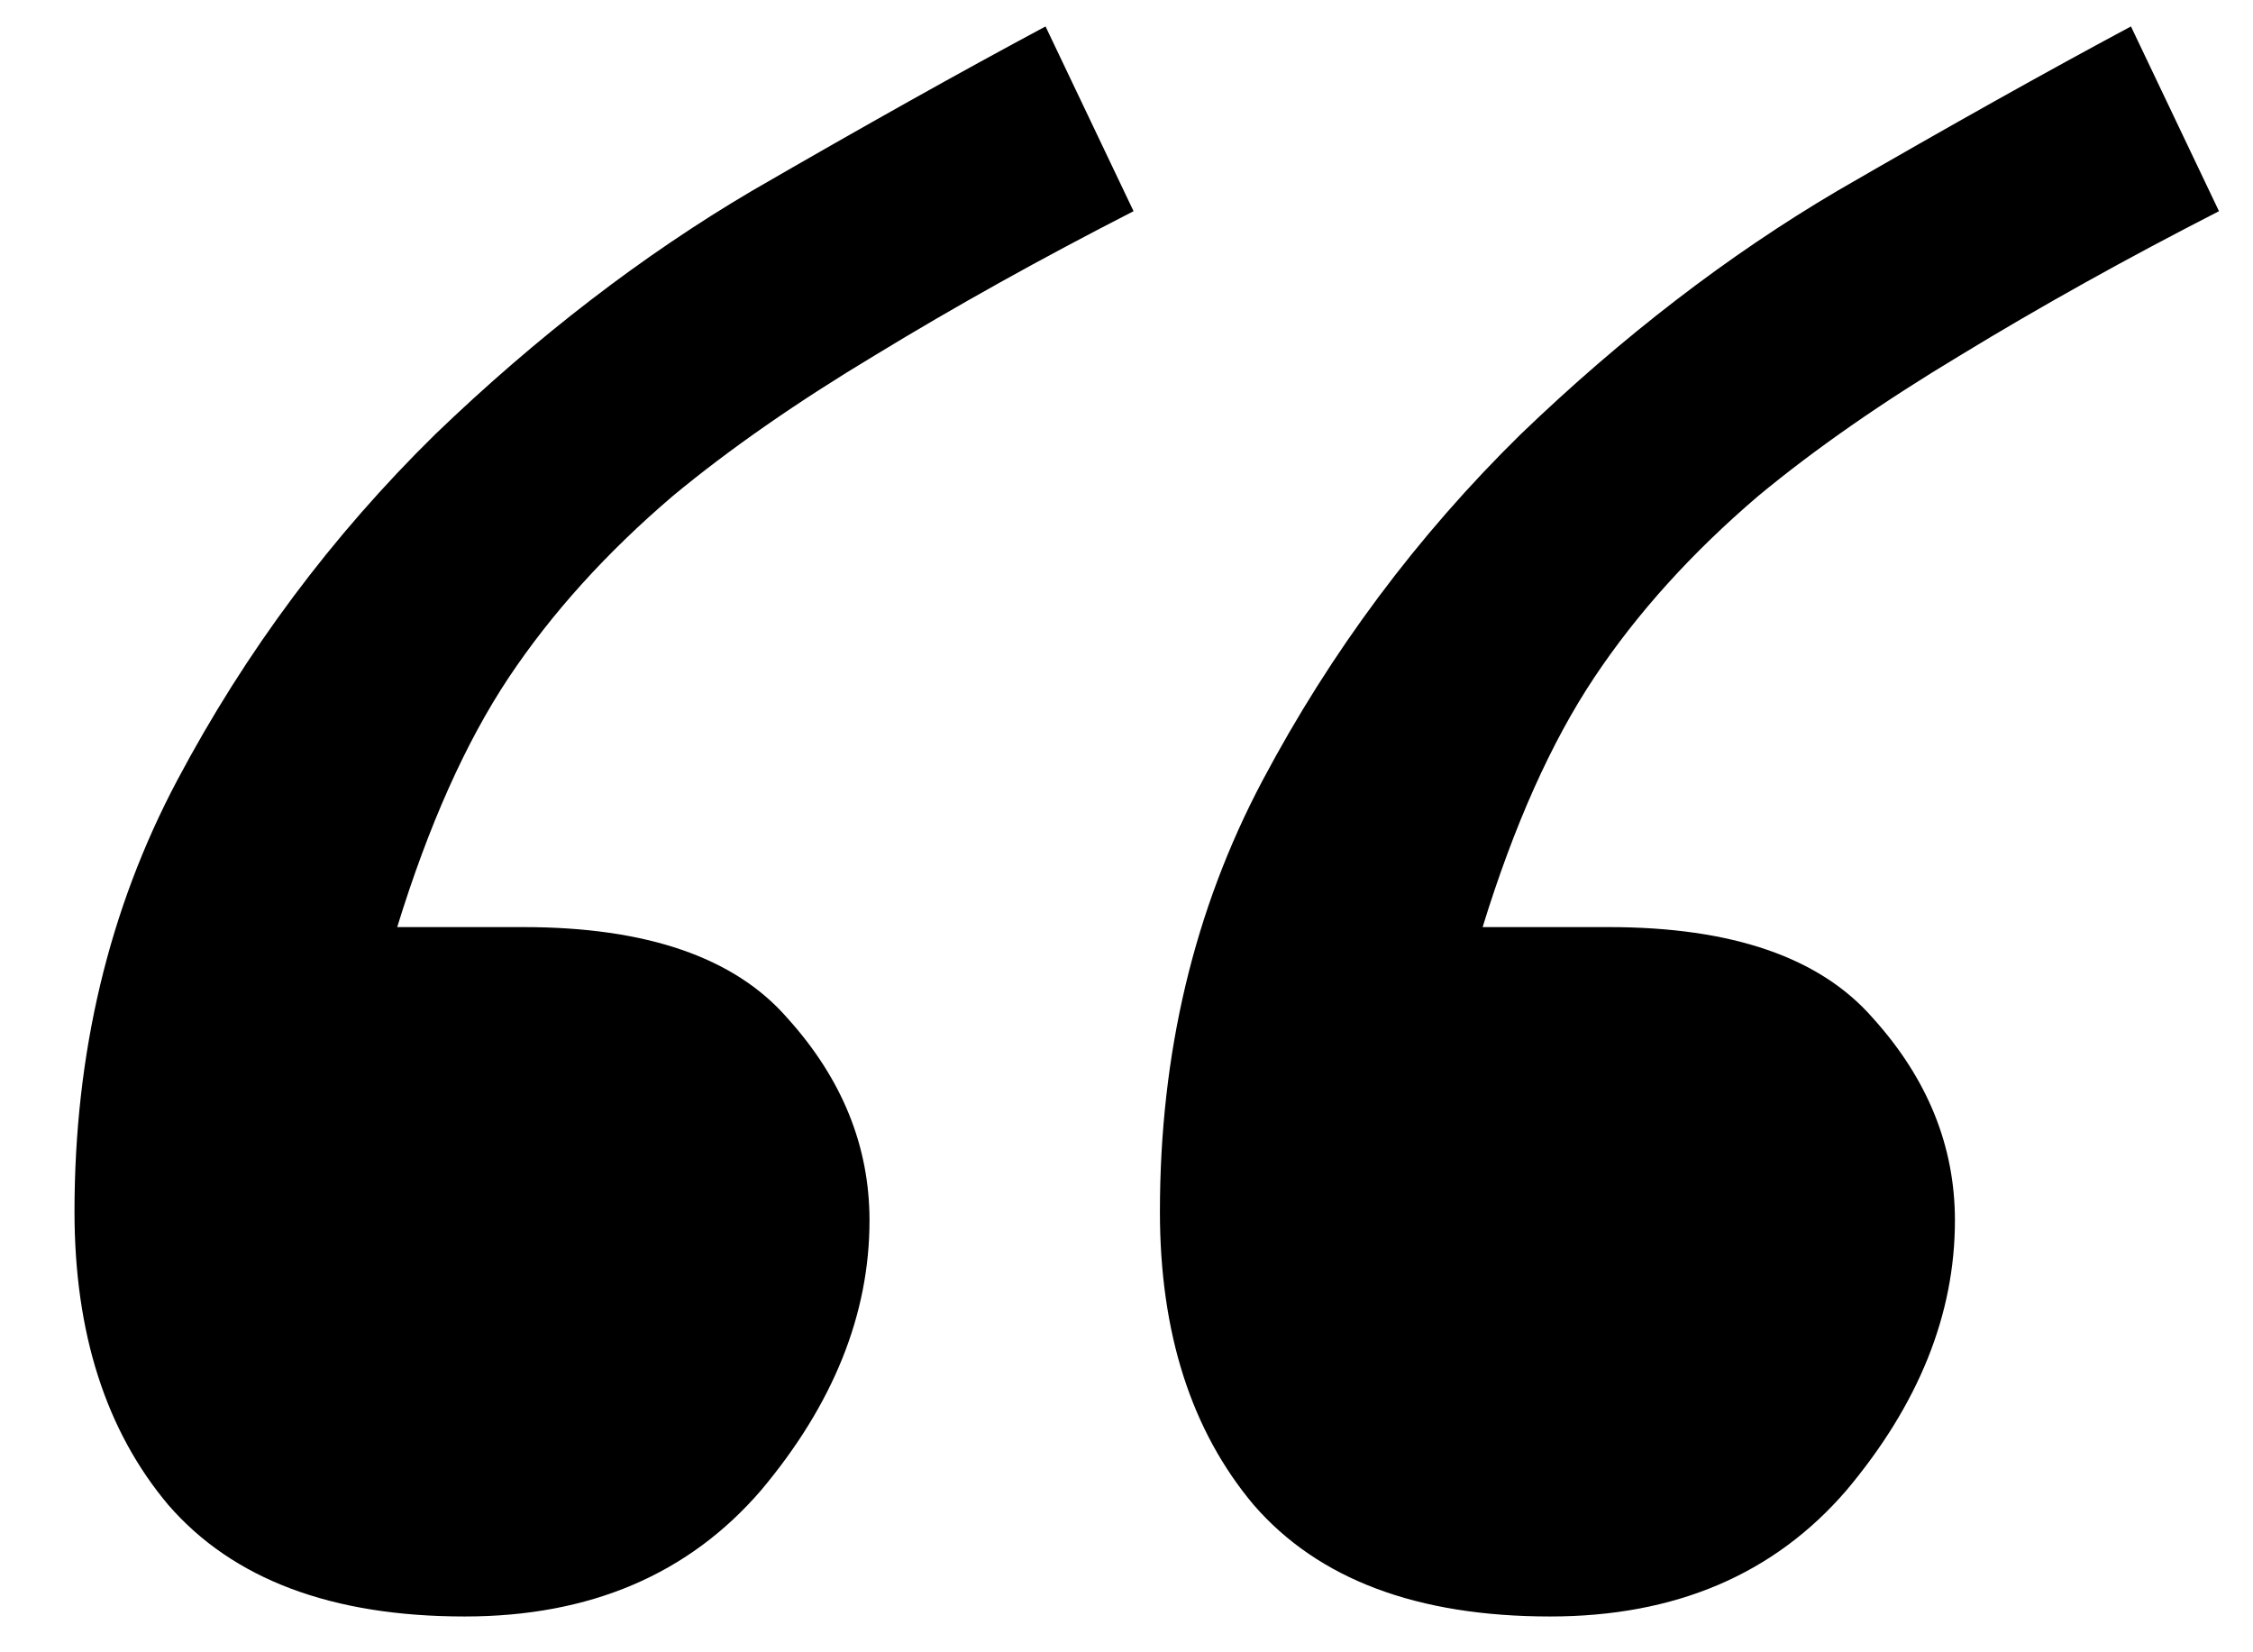<?xml version="1.0" encoding="UTF-8"?>
<svg xmlns="http://www.w3.org/2000/svg" width="30" height="22" viewBox="0 0 30 22" fill="none">
  <path d="M29.547 2.812C28.323 3.438 27.177 4.076 26.109 4.727C25.068 5.352 24.169 5.977 23.414 6.602C22.529 7.357 21.799 8.164 21.227 9.023C20.654 9.883 20.159 10.99 19.742 12.344H21.422C23.062 12.344 24.234 12.747 24.938 13.555C25.667 14.362 26.031 15.26 26.031 16.25C26.031 17.5 25.549 18.698 24.586 19.844C23.622 20.963 22.307 21.523 20.641 21.523C18.87 21.523 17.555 21.029 16.695 20.039C15.862 19.049 15.445 17.747 15.445 16.133C15.445 14.023 15.901 12.109 16.812 10.391C17.724 8.672 18.87 7.135 20.25 5.781C21.604 4.479 23.01 3.398 24.469 2.539C25.953 1.68 27.255 0.951 28.375 0.352L29.547 2.812ZM15.094 2.812C13.87 3.438 12.724 4.076 11.656 4.727C10.615 5.352 9.716 5.977 8.961 6.602C8.076 7.357 7.346 8.164 6.773 9.023C6.201 9.883 5.706 10.99 5.289 12.344H6.969C8.609 12.344 9.781 12.747 10.484 13.555C11.213 14.362 11.578 15.26 11.578 16.25C11.578 17.5 11.096 18.698 10.133 19.844C9.169 20.963 7.854 21.523 6.188 21.523C4.417 21.523 3.102 21.029 2.242 20.039C1.409 19.049 0.992 17.747 0.992 16.133C0.992 14.023 1.448 12.109 2.359 10.391C3.271 8.672 4.417 7.135 5.797 5.781C7.151 4.479 8.557 3.398 10.016 2.539C11.5 1.68 12.802 0.951 13.922 0.352L15.094 2.812Z" fill="black"></path>
</svg>
